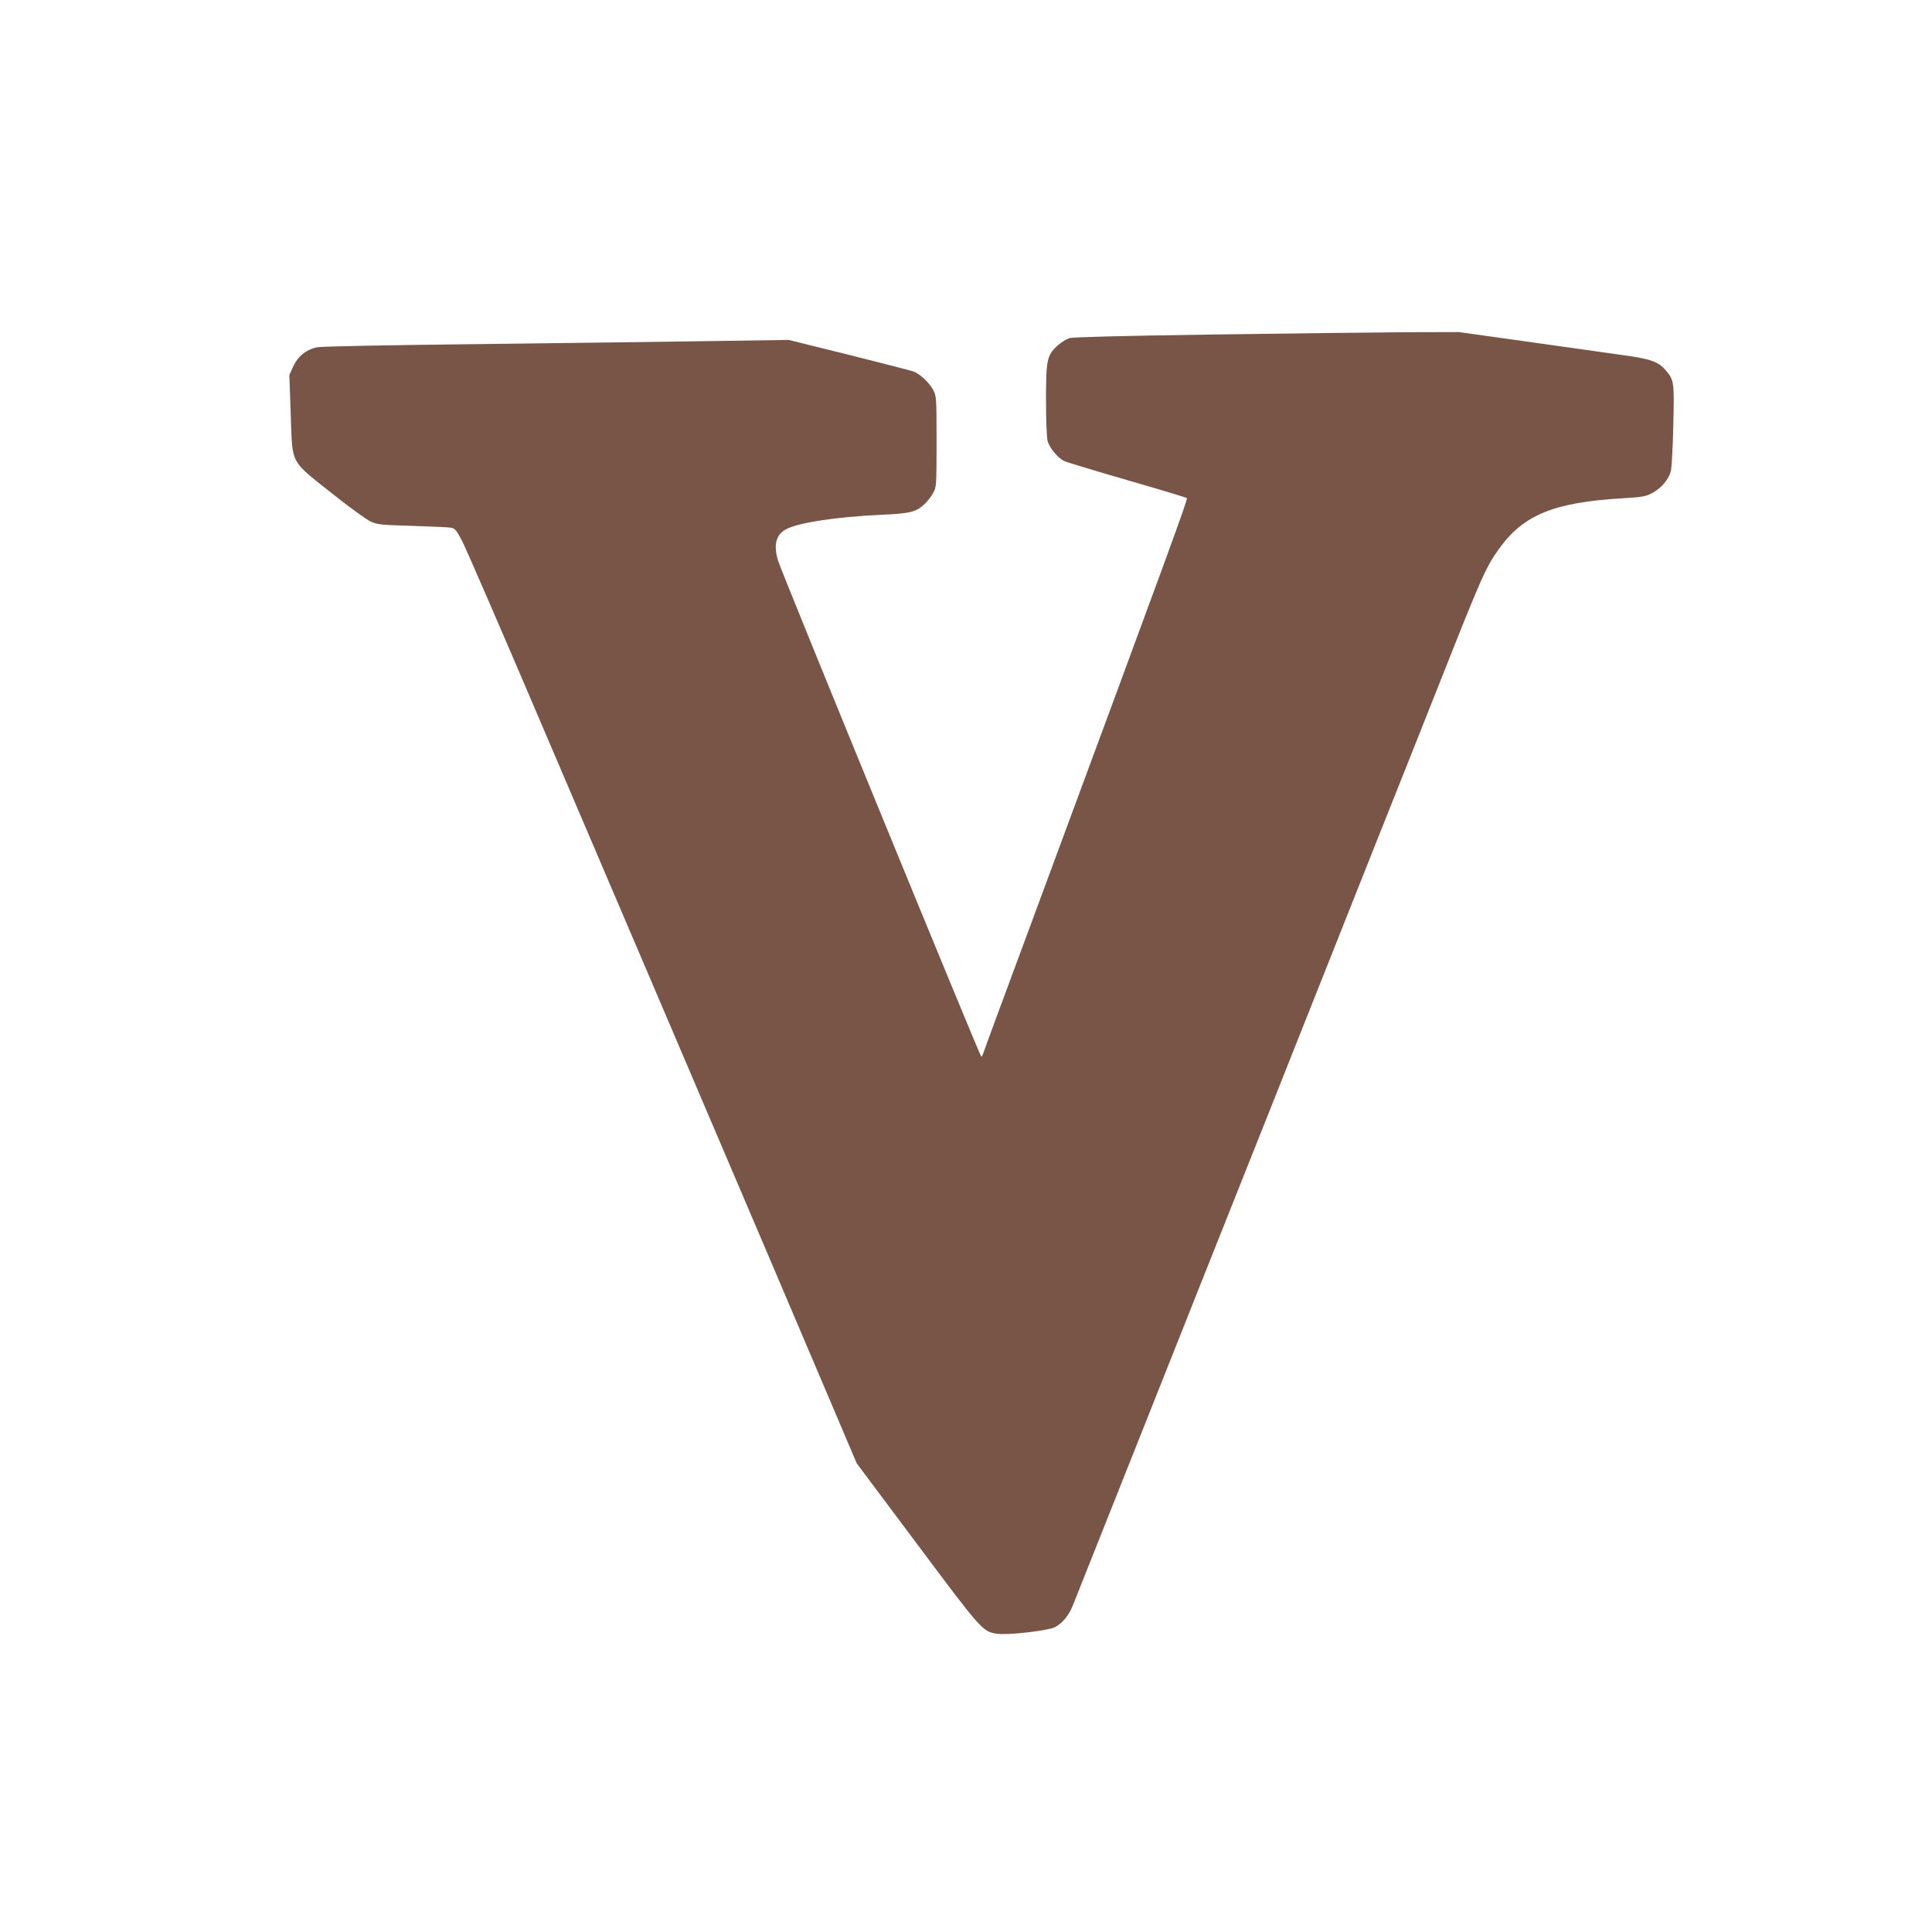 <?xml version="1.0" standalone="no"?>
<!DOCTYPE svg PUBLIC "-//W3C//DTD SVG 20010904//EN"
 "http://www.w3.org/TR/2001/REC-SVG-20010904/DTD/svg10.dtd">
<svg version="1.0" xmlns="http://www.w3.org/2000/svg"
 width="1280pt" height="1280pt" viewBox="0 0 1280 1280"
 preserveAspectRatio="xMidYMid meet">
<g transform="translate(0,1280) scale(0.1,-0.1)"
fill="#795548" stroke="none">
<path d="M8050 10584 c-615 -9 -938 -17 -963 -24 -22 -6 -58 -29 -82 -51 -69
-63 -75 -94 -75 -363 0 -132 5 -247 11 -269 11 -43 68 -111 108 -131 14 -7
202 -64 416 -126 215 -62 394 -116 398 -120 8 -7 -104 -313 -995 -2720 -193
-520 -353 -953 -355 -962 -3 -10 -8 -18 -12 -18 -8 0 -1325 3213 -1346 3285
-32 105 -14 175 56 210 82 43 329 80 619 94 203 9 240 18 298 74 19 18 43 50
55 72 21 38 22 51 22 340 0 289 -1 301 -22 341 -25 47 -85 104 -128 122 -17 6
-210 56 -430 111 l-400 99 -535 -8 c-294 -5 -987 -13 -1540 -20 -620 -7 -1023
-15 -1052 -21 -71 -16 -125 -60 -155 -126 l-26 -57 9 -260 c13 -344 -12 -298
294 -541 102 -81 208 -157 235 -170 46 -21 69 -23 275 -29 124 -4 239 -9 257
-12 28 -5 37 -16 77 -93 24 -47 257 -583 516 -1191 260 -608 635 -1487 835
-1955 563 -1319 836 -1959 1057 -2480 l204 -480 401 -536 c428 -573 433 -578
528 -593 67 -11 338 20 383 43 51 26 94 79 120 145 11 28 205 515 430 1081
225 567 615 1548 867 2180 251 633 576 1449 721 1815 146 366 360 904 475
1195 215 542 247 612 327 724 163 230 365 313 825 340 132 8 150 11 198 37 57
32 103 86 119 143 5 20 13 155 16 301 7 290 6 301 -51 368 -44 52 -96 72 -239
93 -72 10 -356 50 -631 89 l-500 70 -345 -1 c-190 -1 -761 -8 -1270 -15z"/>
</g>
</svg>
